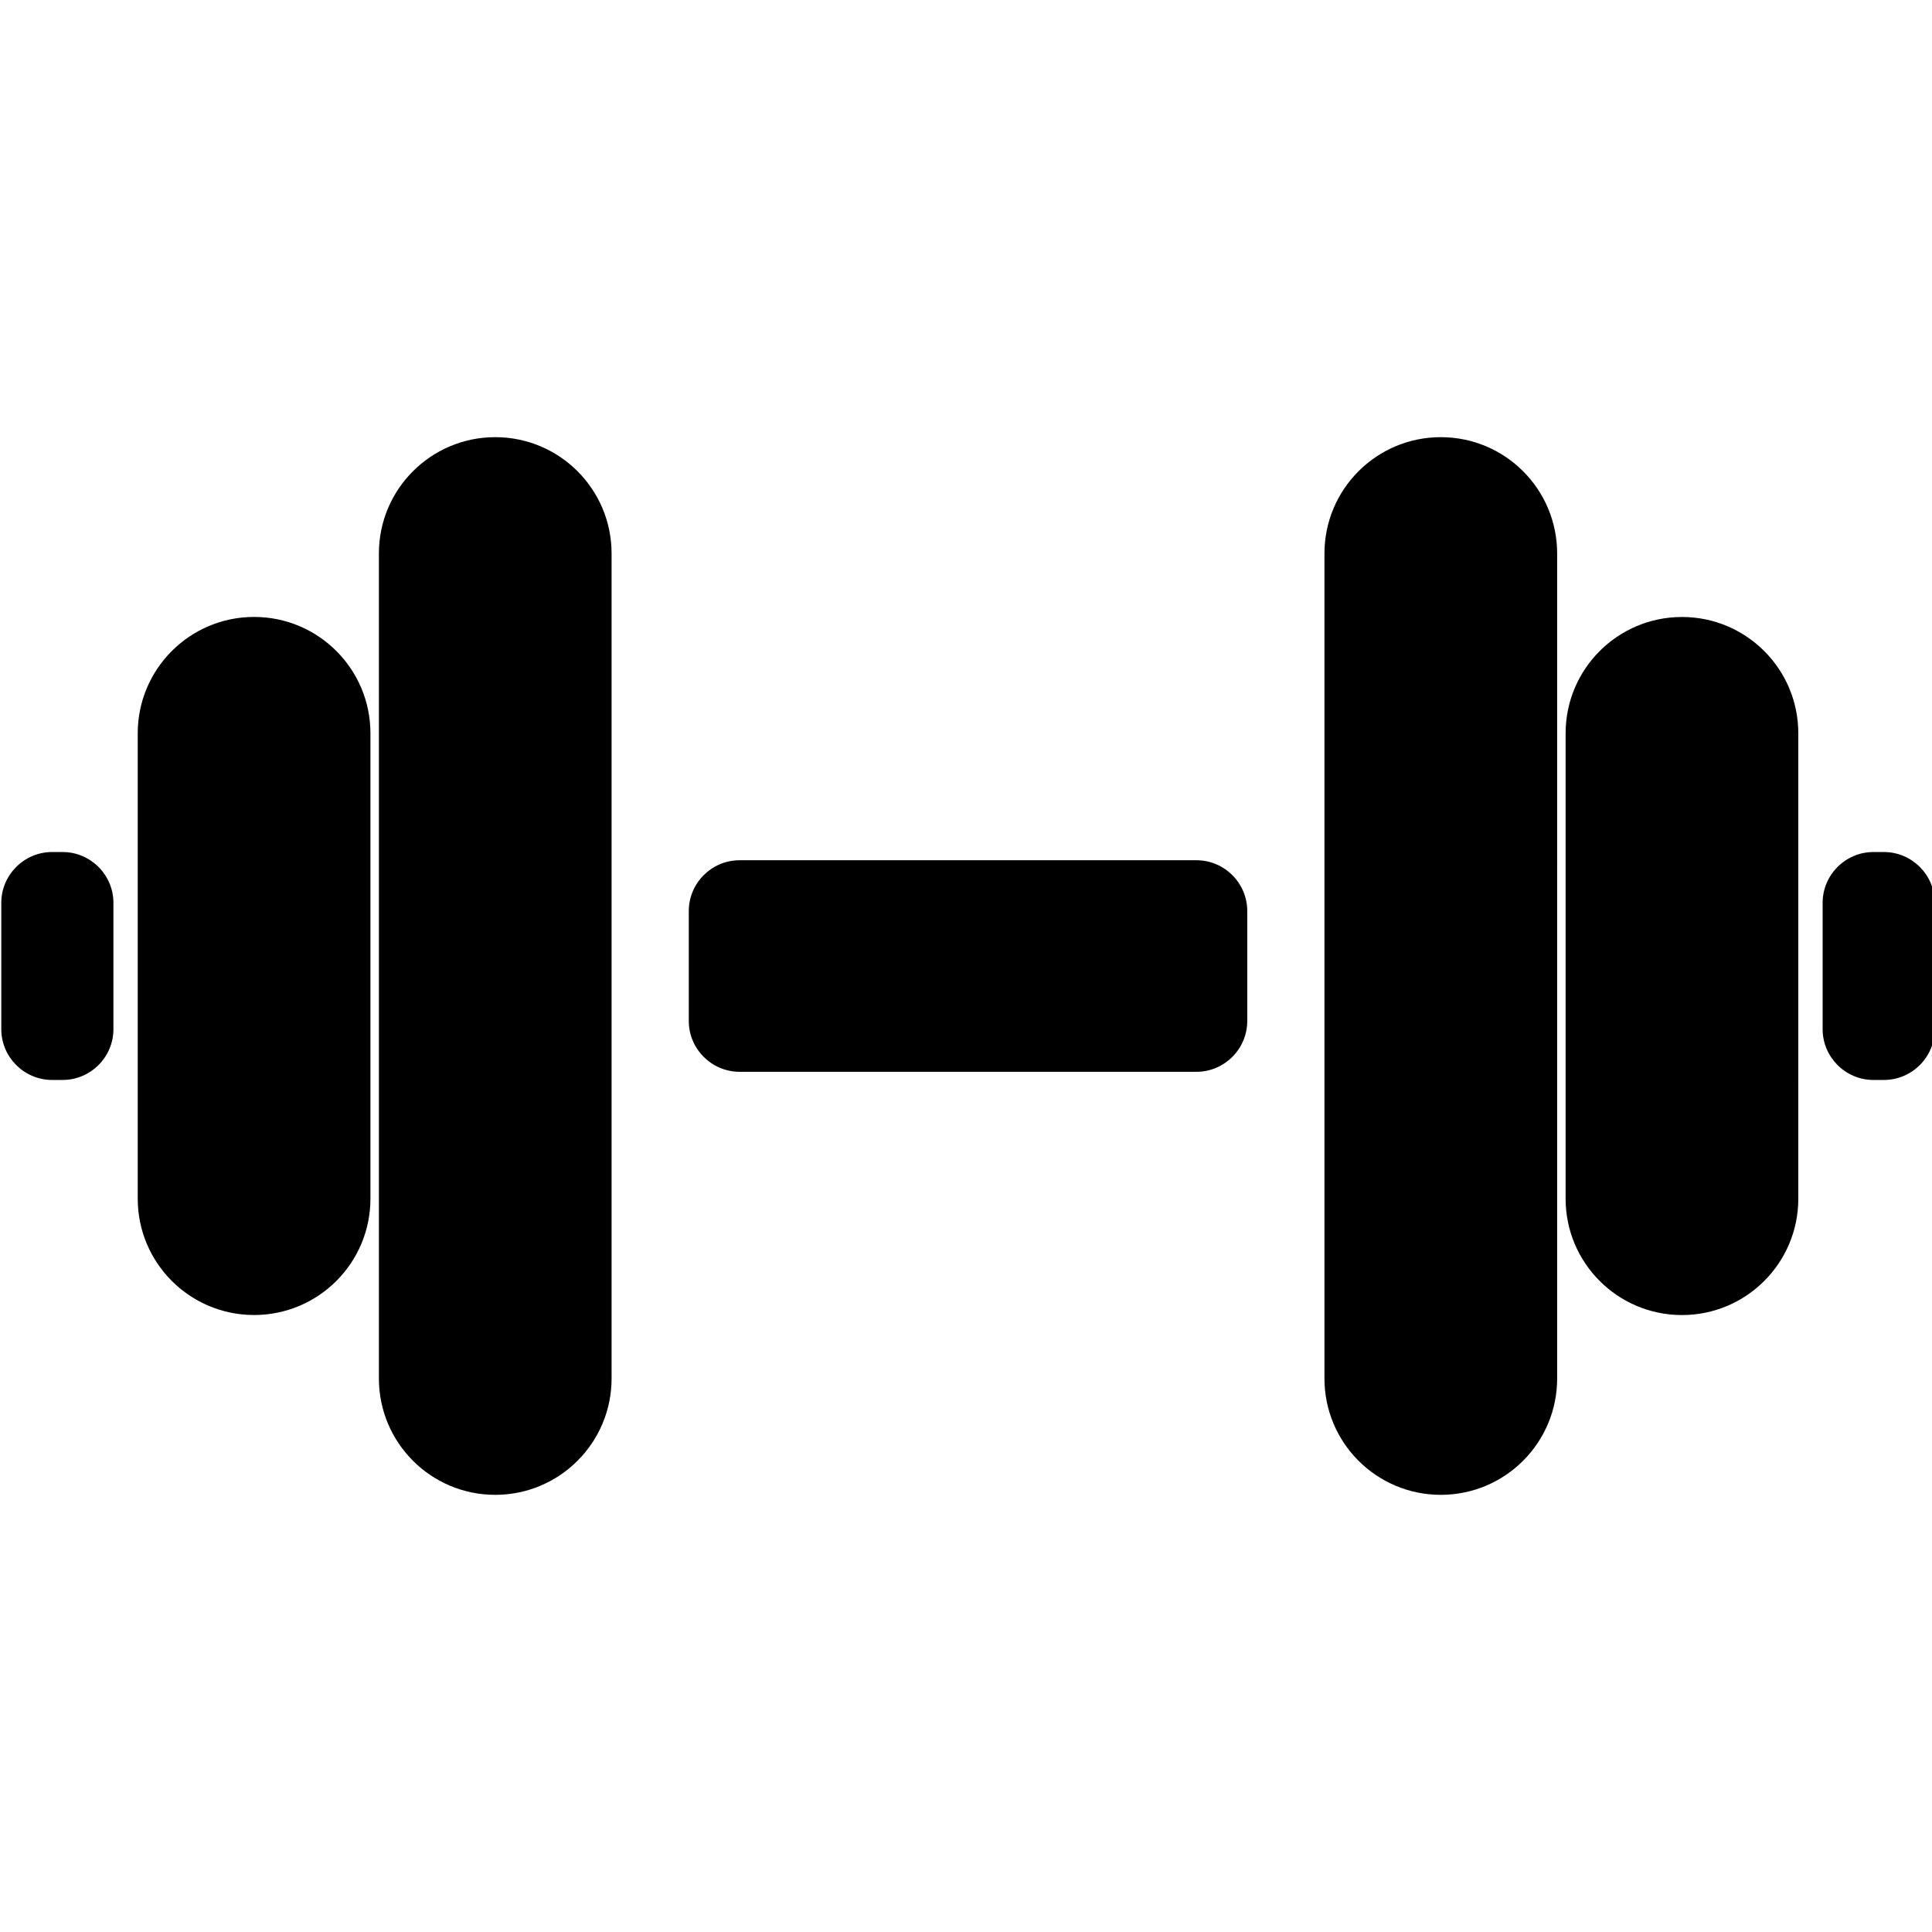 <?xml version="1.0" encoding="utf-8"?>
<!-- Generator: Adobe Illustrator 16.0.4, SVG Export Plug-In . SVG Version: 6.00 Build 0)  -->
<!DOCTYPE svg PUBLIC "-//W3C//DTD SVG 1.1//EN" "http://www.w3.org/Graphics/SVG/1.1/DTD/svg11.dtd">
<svg version="1.1" id="Layer_1" xmlns="http://www.w3.org/2000/svg" xmlns:xlink="http://www.w3.org/1999/xlink" x="0px" y="0px"
	 width="283.465px" height="283.465px" viewBox="0 0 283.465 283.465" enable-background="new 0 0 283.465 283.465"
	 xml:space="preserve">
<path d="M9.193,125.011H7.637c-4.094,0-7.447,3.352-7.447,7.452v18.545c0,4.092,3.353,7.444,7.447,7.444h1.557
	c4.095,0,7.447-3.353,7.447-7.444v-18.545C16.641,128.362,13.288,125.011,9.193,125.011 M276.419,125.011h-1.555
	c-4.095,0-7.446,3.352-7.446,7.452v18.545c0,4.092,3.352,7.444,7.446,7.444h1.555c4.096,0,7.447-3.353,7.447-7.444v-18.545
	C283.866,128.362,280.515,125.011,276.419,125.011 M175.548,126.215h-67.036c-4.099,0-7.452,3.354-7.452,7.448v16.14
	c0,4.096,3.353,7.453,7.452,7.453h67.036c4.097,0,7.45-3.357,7.45-7.453v-16.14C182.998,129.568,179.645,126.215,175.548,126.215
	 M211.396,64.141c-9.429,0-17.07,7.64-17.07,17.074V202.26c0,9.427,7.642,17.064,17.07,17.064c9.431,0,17.071-7.638,17.071-17.064
	V81.215C228.468,71.78,220.827,64.141,211.396,64.141 M246.781,90.525c-9.431,0-17.073,7.637-17.073,17.075v68.277
	c0,9.424,7.643,17.069,17.073,17.069c9.427,0,17.068-7.646,17.068-17.069V107.6C263.85,98.162,256.208,90.525,246.781,90.525
	 M72.663,64.141c-9.43,0-17.071,7.64-17.071,17.068v121.046c0,9.432,7.641,17.069,17.071,17.069c9.428,0,17.069-7.638,17.069-17.069
	V81.209C89.732,71.78,82.091,64.141,72.663,64.141 M54.351,107.591v68.28c0,9.43-7.64,17.069-17.073,17.069
	c-9.426,0-17.07-7.64-17.07-17.069v-68.28c0-9.429,7.644-17.073,17.07-17.073C46.71,90.518,54.351,98.162,54.351,107.591"/>
</svg>
